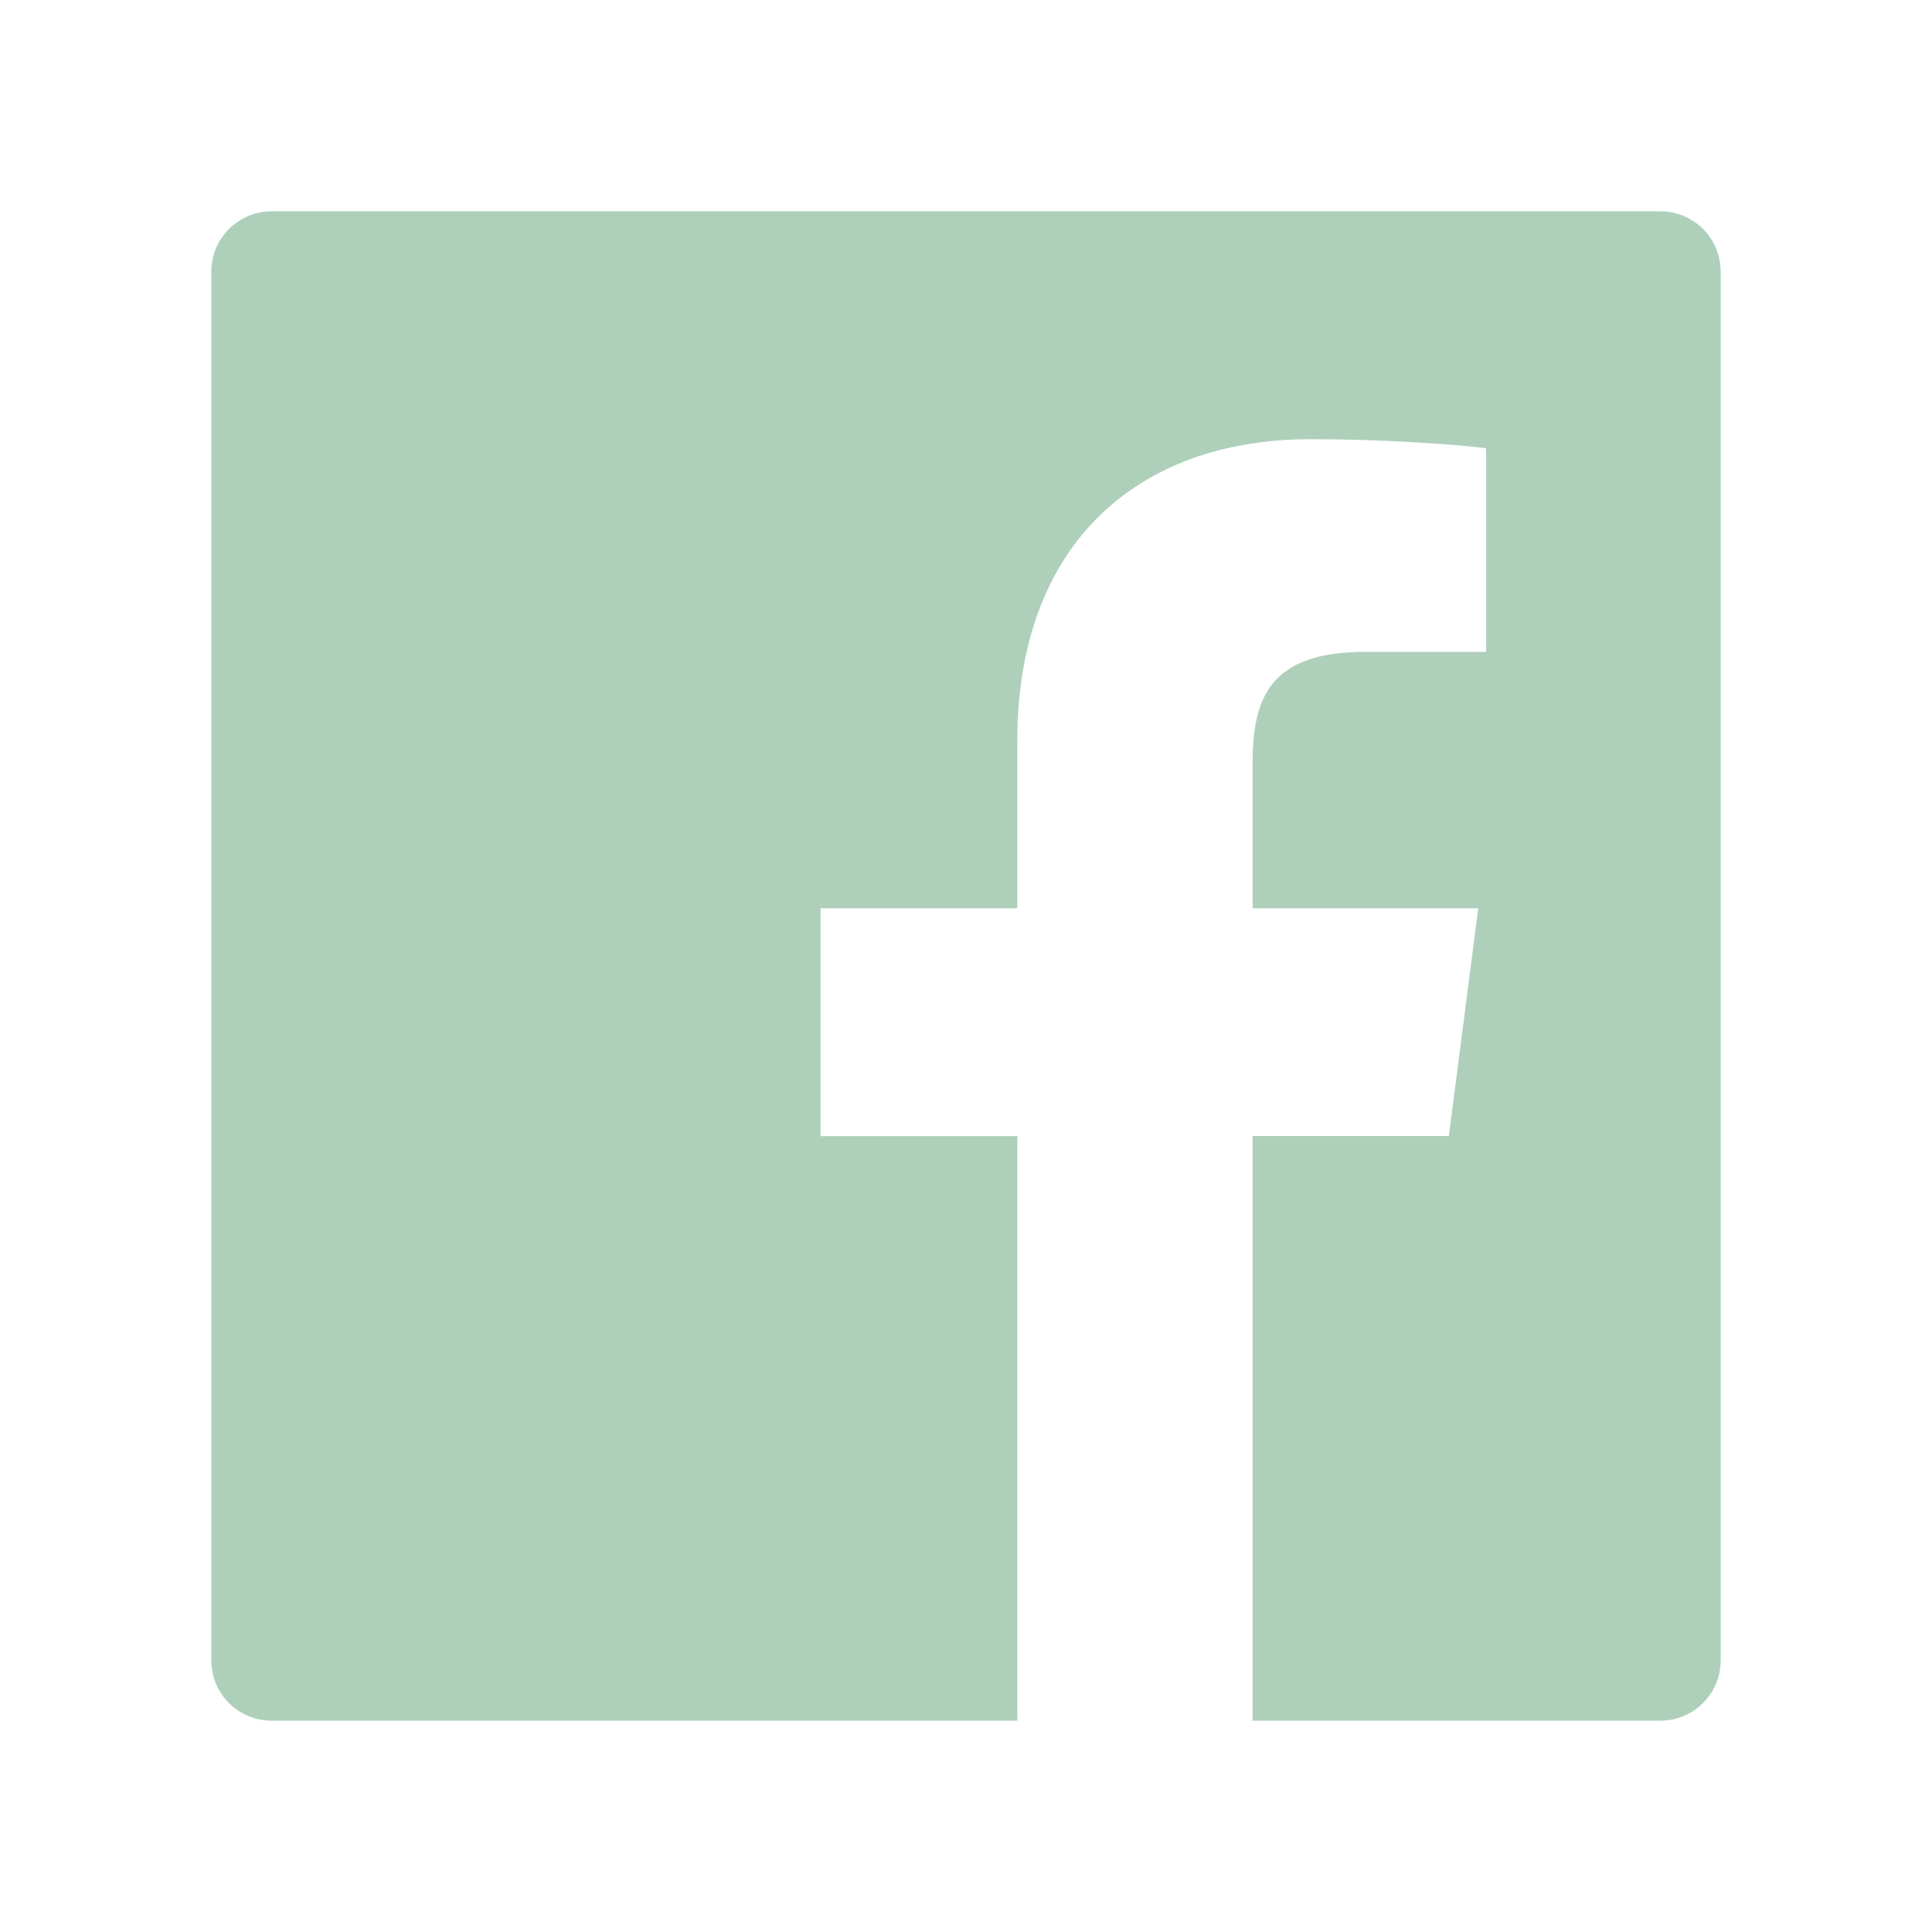 <svg width="35" height="35" viewBox="0 0 35 35" fill="none" xmlns="http://www.w3.org/2000/svg">
<path d="M30.078 3.828H4.922C4.317 3.828 3.828 4.317 3.828 4.922V30.078C3.828 30.683 4.317 31.172 4.922 31.172H30.078C30.683 31.172 31.172 30.683 31.172 30.078V4.922C31.172 4.317 30.683 3.828 30.078 3.828ZM26.92 11.809H24.736C23.023 11.809 22.692 12.623 22.692 13.819V16.454H26.78L26.247 20.58H22.692V31.172H18.43V20.583H14.865V16.454H18.43V13.412C18.43 9.881 20.586 7.957 23.738 7.957C25.248 7.957 26.544 8.07 26.923 8.121V11.809H26.92Z" fill="#AED0BB"/>
</svg>
